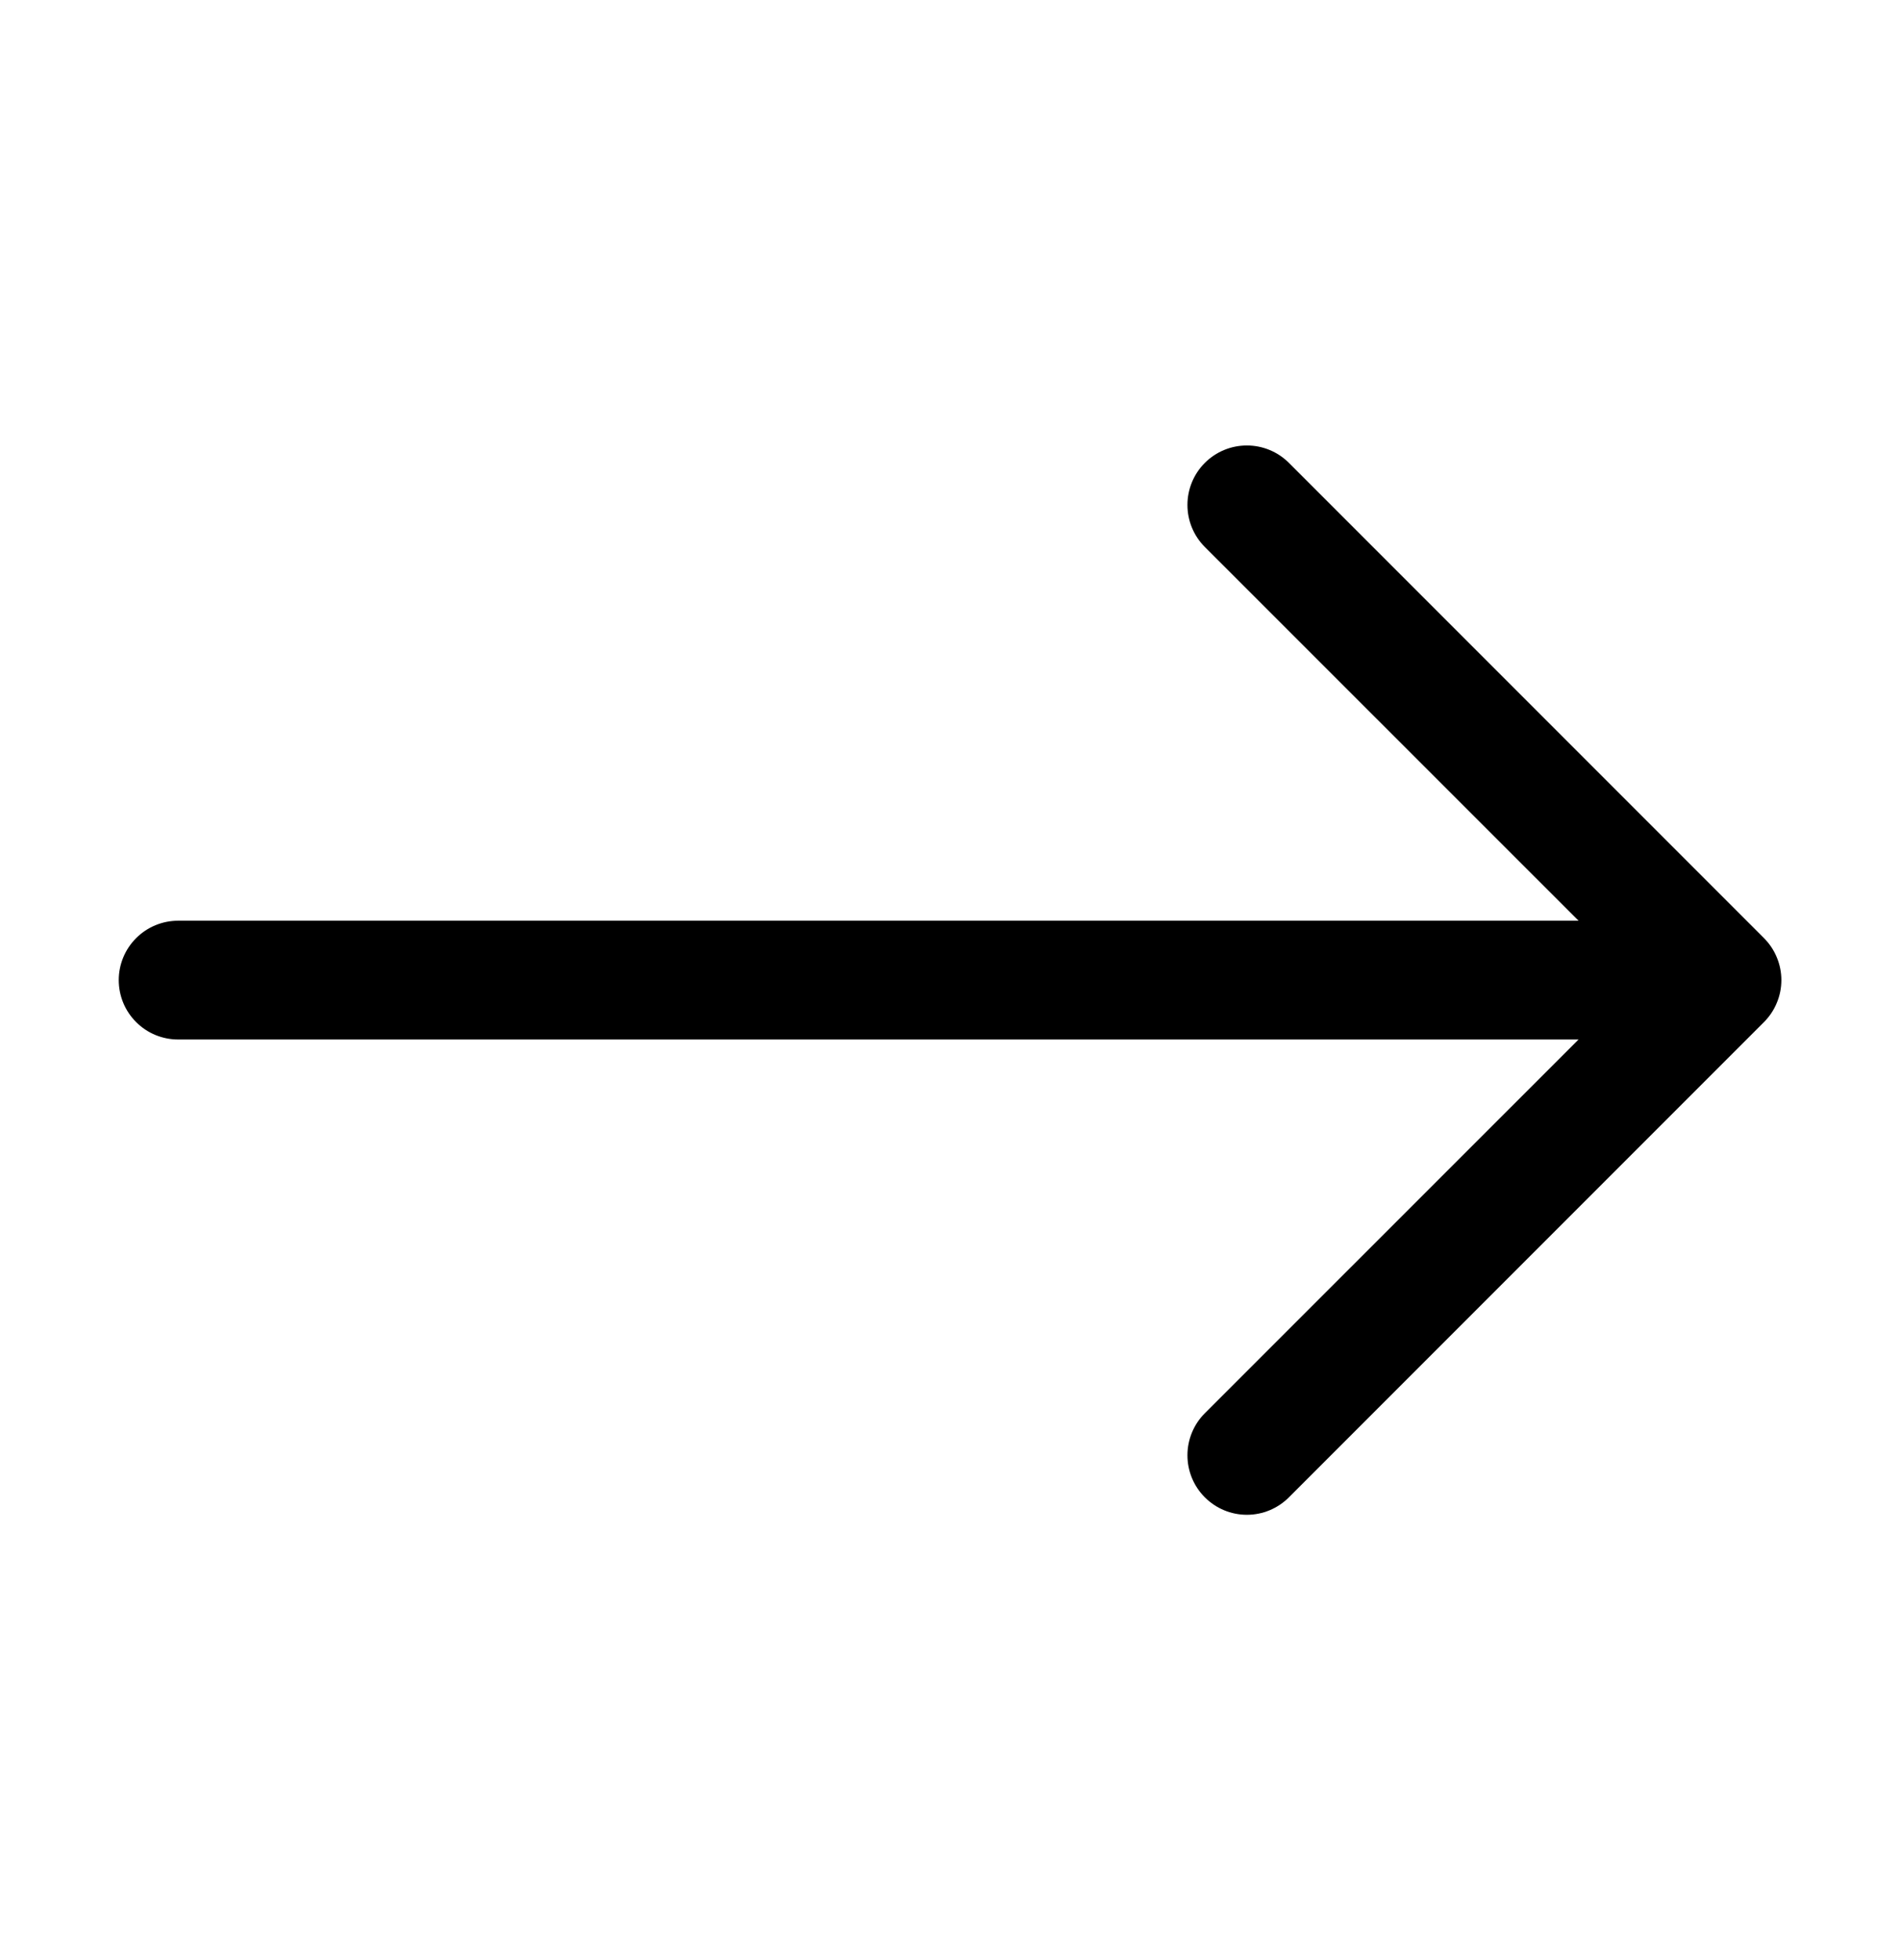 <svg width="32" height="33" viewBox="0 0 32 33" fill="none" xmlns="http://www.w3.org/2000/svg">
<path fill-rule="evenodd" clip-rule="evenodd" d="M2 16.501C2 16.236 2.105 15.982 2.293 15.794C2.48 15.607 2.735 15.501 3 15.501H26.586L20.292 9.209C20.104 9.021 19.999 8.767 19.999 8.501C19.999 8.236 20.104 7.981 20.292 7.793C20.48 7.605 20.734 7.5 21 7.5C21.266 7.5 21.52 7.605 21.708 7.793L29.708 15.793C29.801 15.886 29.875 15.996 29.925 16.118C29.976 16.239 30.002 16.37 30.002 16.501C30.002 16.633 29.976 16.763 29.925 16.884C29.875 17.006 29.801 17.116 29.708 17.209L21.708 25.209C21.52 25.397 21.266 25.503 21 25.503C20.734 25.503 20.48 25.397 20.292 25.209C20.104 25.021 19.999 24.767 19.999 24.501C19.999 24.236 20.104 23.981 20.292 23.793L26.586 17.501H3C2.735 17.501 2.48 17.396 2.293 17.208C2.105 17.021 2 16.767 2 16.501Z" fill="black"/>
</svg>

